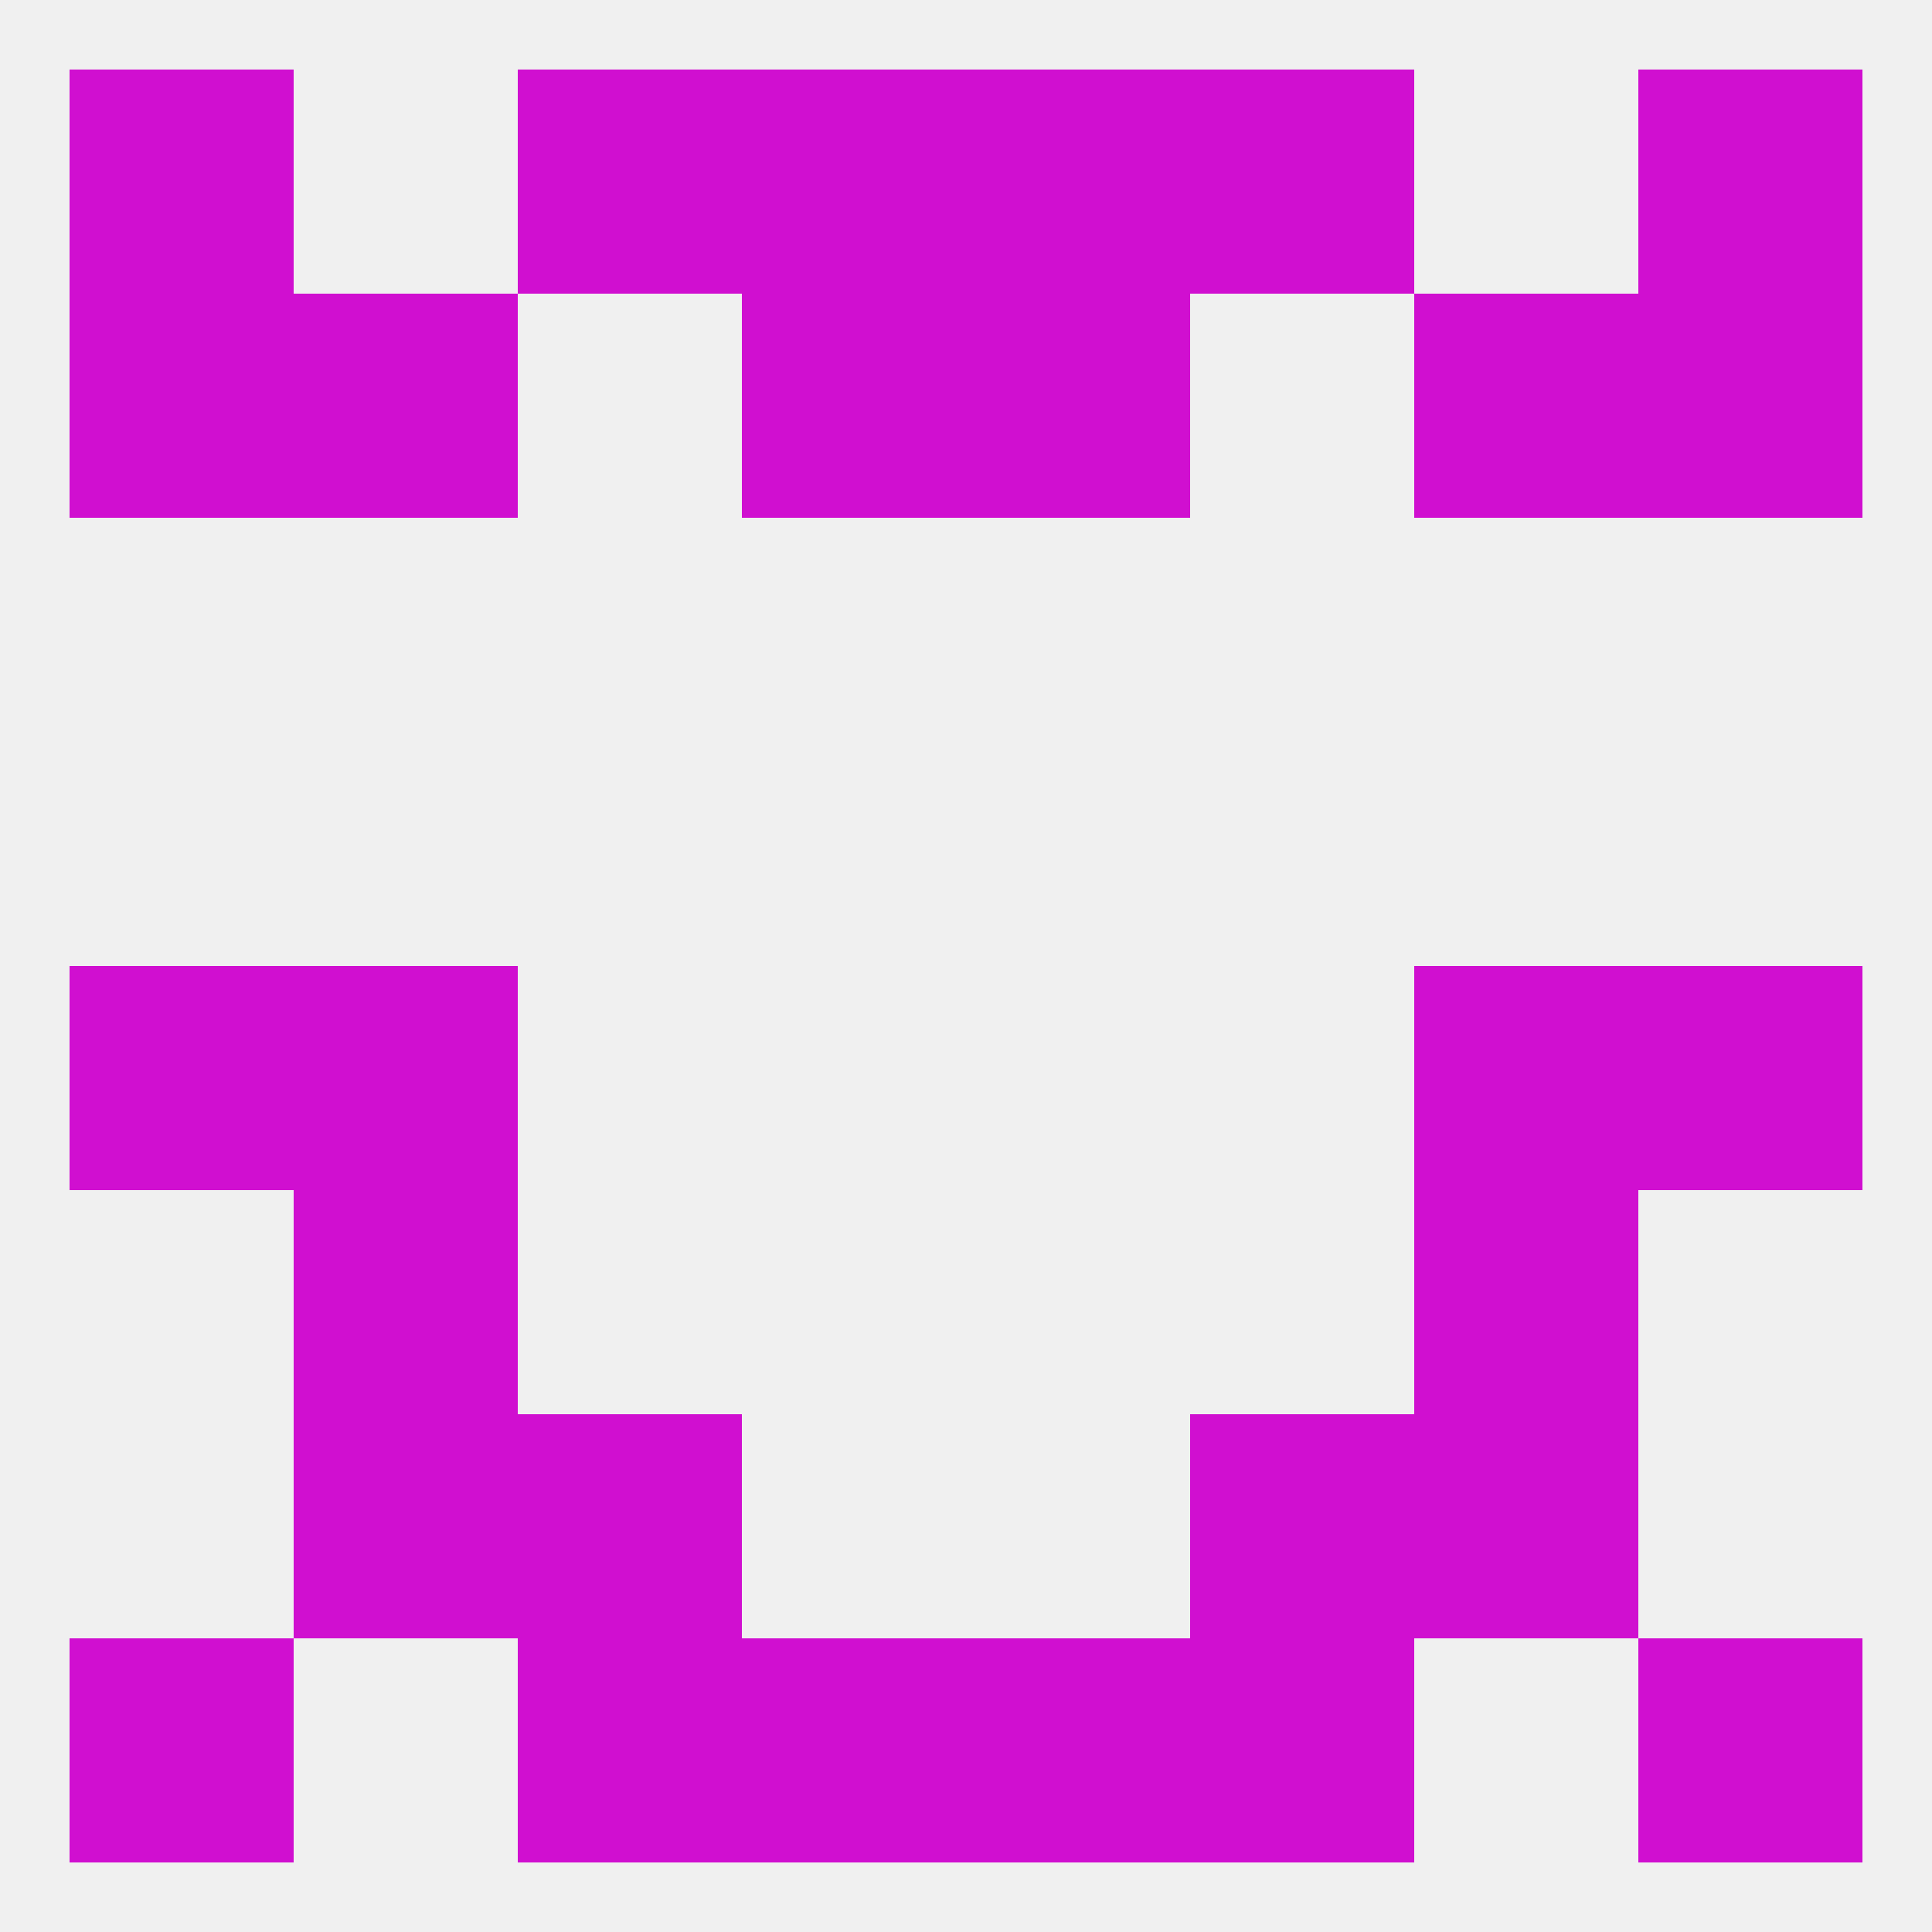 
<!--   <?xml version="1.0"?> -->
<svg version="1.1" baseprofile="full" xmlns="http://www.w3.org/2000/svg" xmlns:xlink="http://www.w3.org/1999/xlink" xmlns:ev="http://www.w3.org/2001/xml-events" width="250" height="250" viewBox="0 0 250 250" >
	<rect width="100%" height="100%" fill="rgba(240,240,240,255)"/>

	<rect x="183" y="125" width="29" height="29" fill="rgba(208,15,208,255)"/>
	<rect x="9" y="125" width="29" height="29" fill="rgba(208,15,208,255)"/>
	<rect x="212" y="125" width="29" height="29" fill="rgba(208,15,208,255)"/>
	<rect x="38" y="125" width="29" height="29" fill="rgba(208,15,208,255)"/>
	<rect x="183" y="154" width="29" height="29" fill="rgba(208,15,208,255)"/>
	<rect x="38" y="154" width="29" height="29" fill="rgba(208,15,208,255)"/>
	<rect x="38" y="183" width="29" height="29" fill="rgba(208,15,208,255)"/>
	<rect x="183" y="183" width="29" height="29" fill="rgba(208,15,208,255)"/>
	<rect x="67" y="183" width="29" height="29" fill="rgba(208,15,208,255)"/>
	<rect x="154" y="183" width="29" height="29" fill="rgba(208,15,208,255)"/>
	<rect x="67" y="212" width="29" height="29" fill="rgba(208,15,208,255)"/>
	<rect x="154" y="212" width="29" height="29" fill="rgba(208,15,208,255)"/>
	<rect x="9" y="212" width="29" height="29" fill="rgba(208,15,208,255)"/>
	<rect x="212" y="212" width="29" height="29" fill="rgba(208,15,208,255)"/>
	<rect x="96" y="212" width="29" height="29" fill="rgba(208,15,208,255)"/>
	<rect x="125" y="212" width="29" height="29" fill="rgba(208,15,208,255)"/>
	<rect x="96" y="9" width="29" height="29" fill="rgba(208,15,208,255)"/>
	<rect x="125" y="9" width="29" height="29" fill="rgba(208,15,208,255)"/>
	<rect x="9" y="9" width="29" height="29" fill="rgba(208,15,208,255)"/>
	<rect x="212" y="9" width="29" height="29" fill="rgba(208,15,208,255)"/>
	<rect x="67" y="9" width="29" height="29" fill="rgba(208,15,208,255)"/>
	<rect x="154" y="9" width="29" height="29" fill="rgba(208,15,208,255)"/>
	<rect x="212" y="38" width="29" height="29" fill="rgba(208,15,208,255)"/>
	<rect x="96" y="38" width="29" height="29" fill="rgba(208,15,208,255)"/>
	<rect x="125" y="38" width="29" height="29" fill="rgba(208,15,208,255)"/>
	<rect x="38" y="38" width="29" height="29" fill="rgba(208,15,208,255)"/>
	<rect x="183" y="38" width="29" height="29" fill="rgba(208,15,208,255)"/>
	<rect x="9" y="38" width="29" height="29" fill="rgba(208,15,208,255)"/>
</svg>